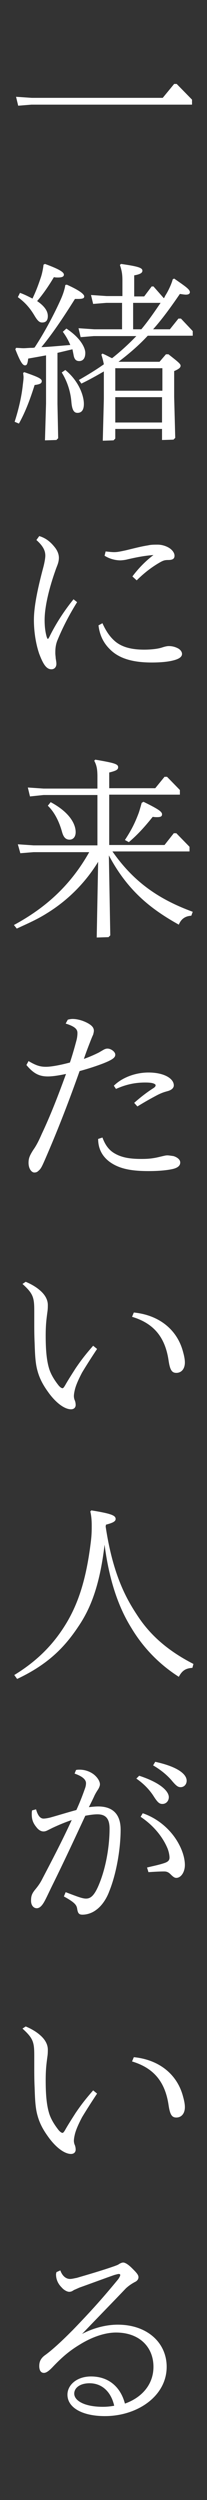 <?xml version="1.0" encoding="utf-8"?>
<!-- Generator: Adobe Illustrator 22.1.0, SVG Export Plug-In . SVG Version: 6.00 Build 0)  -->
<svg version="1.1" id="レイヤー_1" xmlns="http://www.w3.org/2000/svg" xmlns:xlink="http://www.w3.org/1999/xlink" x="0px"
	 y="0px" viewBox="0 0 58 700" style="enable-background:new 0 0 58 700;" xml:space="preserve">
<rect x="0" y="0" width="58" height="700" fill="#333333" stroke="none"/>
<style type="text/css">
	.st0{fill:#FFFFFF;}
</style>
<g>
	<path class="st0" d="M53.7,29.3H8.8l-3.7,0.3l-0.6-2.5l4.4,0.3h36.7l3.2-3.9h0.7l4.3,4.4V29.3z"/>
	<path class="st0" d="M6.8,104.2c3.7,1.3,4.9,1.8,4.9,2.5c0,0.6-0.4,0.9-2,1.1c-1.2,3.8-2.5,7.4-4.4,10.8l-1.2-0.5
		c1.2-3.7,2-7.4,2.3-10.4c0.1-0.8,0.2-1.5,0.2-2.1c0-0.4-0.1-0.8-0.1-1.2L6.8,104.2z M18.7,79.7c3.6,1.6,4.9,2.7,4.9,3.3
		c0,0.5-0.4,0.7-1.7,0.7H21c-3.5,5.6-6.5,10-9.4,13.5c2.7-0.1,5.4-0.4,8.1-0.6c-0.5-1.2-1.2-2.5-2.1-3.7l1-0.9
		c4.1,2.7,5.3,5.5,5.3,6.8c0,1.8-0.9,2.3-1.7,2.3c-0.9,0-1.4-0.5-1.6-1.8c-0.1-0.5-0.2-1-0.3-1.5l-4.2,1v14.3l0.2,9.6l-0.5,0.5
		l-3.2,0.1l0.3-10.3V99.5c-1.6,0.3-3.3,0.6-5,0.9c-0.2,1.6-0.4,1.9-0.9,1.9c-0.7,0-1.4-1.2-2.7-4.5l0.2-0.4c0.7,0,1.4,0.1,2.1,0.1
		c0.7,0,1.4-0.1,2.2-0.1c0.3,0,0.6,0,0.9-0.1c2.9-4.4,5.6-9.6,7.3-13.4c0.5-1.1,1.1-2.7,1.3-4.1L18.7,79.7z M5.6,82
		c1.4,0.5,2.5,1.1,3.5,1.6c1.1-2.3,1.7-4,2.4-6.1c0.3-0.9,0.6-2.4,0.7-3.4l0.4-0.2c4.4,1.6,5.3,2.4,5.3,3c0,0.6-0.6,0.8-1.7,0.8
		c-0.3,0-0.7,0-1.1-0.1c-1.3,2.2-2.9,4.6-4.7,6.7c2.2,1.5,3,2.9,3,4.2s-0.6,1.8-1.6,1.8c-0.7,0-1.2-0.4-2-1.7
		C8.8,86.9,7.5,85,5,83.2L5.6,82z M18.3,103.6c3.7,3,5.2,7.1,5.2,9.5c0,1.5-0.5,2.5-1.8,2.5c-0.8,0-1.5-0.5-1.7-3.1
		c-0.2-2.5-1-5.5-2.7-8.2L18.3,103.6z M44.7,101.3l1.8-2.1h0.7c2.8,2.2,3.4,2.7,3.4,3.2c0,0.5-0.4,0.9-1.8,1.5v7.3l0.3,11.4
		l-0.5,0.5l-3.2,0.1v-3.1H32.3v2.7l-0.5,0.5l-3,0.1l0.3-11.7V104c-1.9,1.1-4,2.3-6.3,3.4l-0.7-1c2.6-1.5,4.9-2.9,7-4.4
		c-0.2-1-0.4-1.8-0.7-2.7l0.3-0.3c1,0.4,1.8,0.9,2.7,1.3c2.4-1.9,4.7-4,6.8-6.2H26.3l-3.7,0.3l-0.6-2.5l4.4,0.3h7.8v-7.4h-4.4
		l-3.7,0.3l-0.6-2.5l4.4,0.3h4.4v-4.4c0-1.8-0.2-2.8-0.7-4.3l0.3-0.3c4.9,0.7,6,1.1,6,1.9c0,0.6-0.6,1-2.3,1.3V83h2.8l2.1-2.8H43
		l2.9,3.3c0.2-0.2,0.3-0.5,0.4-0.7c0.9-1.4,1.8-3.4,2.1-4.6l0.4-0.2c3,2.1,4.4,3,4.4,3.8c0,0.4-0.3,0.7-1.1,0.7
		c-0.4,0-1-0.1-1.7-0.2c-2.6,3.8-5,7.1-7.5,9.9h4.7l2.4-3h0.7l3.3,3.5V94H41.4c-2.5,2.7-5.3,5.1-8.2,7.3H44.7z M45.4,103.1H32.3v6.3
		h13.2V103.1z M45.4,118.3v-7.1H32.3v7.1H45.4z M37.3,84.8v7.4h2.3c2-2.4,3.7-4.9,5.4-7.4H37.3z"/>
	<path class="st0" d="M11,150.1c2,0.6,3.3,1.8,4.4,3.2c0.7,0.9,1.1,1.9,1.1,2.9c0,0.5-0.1,1.1-0.3,1.7c-0.2,0.6-0.4,1-0.7,1.9
		c-1.6,4.5-3,9.9-3,13.8c0,1.9,0.2,3.4,0.6,4.8c0.1,0.2,0.2,0.5,0.3,0.5s0.3-0.3,0.4-0.5c1.8-3.7,4.2-7.4,6.8-10.6l1,0.8
		c-2.8,4.5-4.5,8.2-5.6,10.9c-0.5,1.4-0.5,2.5-0.5,3.4c0,0.5,0.1,1,0.1,1.4c0.1,0.6,0.2,1.1,0.2,1.6c0,0.8-0.5,1.5-1.4,1.5
		c-1.5,0-2.4-1.7-3.4-4.3c-1-2.9-1.5-6.4-1.5-9.5c0-4,1.2-9.4,2.7-15c0.3-1.2,0.5-2.4,0.5-3c0-1.4-0.6-2.7-2.5-4.4L11,150.1z
		 M28.7,174.5c0.9,2,2,3.8,3.7,5.2c2,1.6,4.7,2.2,8,2.2c1.8,0,3.8-0.2,5-0.6c0.6-0.2,1.3-0.4,1.9-0.4c0.9,0,1.7,0.2,2.5,0.6
		c0.6,0.3,1.2,0.9,1.2,1.6c0,0.9-1,1.5-2.8,1.9c-1.3,0.3-3.2,0.5-5.7,0.5c-5.7,0-9.4-1.3-11.8-3.8c-1.8-1.8-2.8-4-3.1-6.6
		L28.7,174.5z M37.1,161.4c1.8-2.4,3.7-4.3,5.9-6c-2.5,0.2-4.6,0.6-7.2,1.2c-0.7,0.2-1.7,0.3-2.1,0.3c-1.3,0-3-0.4-4.4-1.3l0.3-1.2
		c0.9,0.1,1.7,0.2,2.4,0.2c0.9,0,1.8-0.2,3.2-0.5c2.1-0.5,4.3-1.1,6.3-1.4c0.8-0.2,1.7-0.2,2.7-0.2c1,0,2.1,0.3,3,0.8
		c0.9,0.5,1.7,1.4,1.7,2.3s-0.6,1.2-1.8,1.2c-1.1,0-1.5,0.2-2.7,0.9c-2,1.2-4,2.7-6.1,4.8L37.1,161.4z"/>
	<path class="st0" d="M30.9,261.9l-0.5,0.5l-3.3,0.1l0.4-21.2c-3.6,5.9-8.6,10.9-14.5,14.5c-2.7,1.7-5.5,2.9-8.3,4.2L3.9,259
		c8.3-4.5,15.6-10.6,21.1-20.4H9.4l-3.7,0.3L5,236.4l4.4,0.3h17.9v-14.1H12.2L8.4,223l-0.6-2.5l4.4,0.3h15.1v-3.3
		c0-2.1-0.2-3.2-0.9-4.5l0.3-0.3c5.2,0.9,6.4,1.2,6.4,2.1c0,0.7-0.5,1-2.5,1.5v4.4h12.9l2.6-3.2h0.7l3.6,3.7v1.3H30.6v14.1h15.5
		l2.6-3.3h0.7l3.7,3.8v1.3H31.5c6,8.6,13,13.4,22.5,16.9l-0.4,1.1c-1.8,0.1-2.9,1-3.5,2.5c-7.7-4.3-14.3-9.4-19.6-19.4L30.9,261.9z
		 M14.2,224.6c5.4,2.9,7,6.2,7,8.4c0,1.3-0.7,2.1-1.7,2.1c-1.1,0-1.7-0.7-2.1-2.1c-0.7-2.6-2-5.5-4-7.4L14.2,224.6z M40.2,224.5
		c4.3,2.1,5.2,2.8,5.2,3.5c0,0.6-0.4,0.8-1.4,0.8c-0.3,0-0.7,0-1.2-0.1c-2.1,2.6-4,4.8-6.7,7.1l-1.1-0.6c1.7-2.6,2.7-4.5,3.8-7.4
		c0.2-0.5,0.6-1.9,0.9-3L40.2,224.5z"/>
	<path class="st0" d="M19,285.5c0.4-0.1,0.9-0.2,1.3-0.2c1.6,0,3.3,0.6,4.5,1.3c1,0.6,1.5,1.2,1.5,2c0,0.3-0.1,0.7-0.2,1.1
		c-0.2,0.4-0.4,0.9-0.6,1.4c-0.7,1.8-1.3,3.3-2,5.4c1.4-0.5,2.8-1.1,4.2-1.8l1.2-0.7c0.5-0.3,0.9-0.4,1.2-0.4c1,0,2.2,0.9,2.2,1.7
		c0,0.8-0.7,1.4-3.5,2.5c-2.1,0.8-4.3,1.5-6.5,2.1c-2.8,7.9-5.7,15.5-9.1,23.4c-1.5,3.5-1.7,3.9-2.4,4.5c-0.3,0.3-0.6,0.5-1.2,0.5
		c-0.7,0-1.6-1-1.6-2.7c0-1.3,0.3-2,1.3-3.6c1-1.4,1.7-2.9,2.4-4.5c2.4-5.1,4.4-10.2,6.8-16.8c-1.9,0.4-3.7,0.7-5.1,0.7
		c-2.4,0-4-0.8-6-3.2l0.6-1.1c2.2,1.3,3.3,1.6,4.9,1.6c1.5,0,4.1-0.5,6.7-1.2c0.8-2.4,1.4-4.6,1.8-6.1c0.3-1.1,0.3-1.9,0.3-2.2
		c0-1-0.7-1.8-3.3-2.6L19,285.5z M28.7,318.5c0.7,1.9,1.7,3.5,3.5,4.5c2.1,1.2,4.5,1.5,7.4,1.5c1.8,0,3.2-0.1,5.2-0.6
		c1.3-0.3,1.6-0.4,2.1-0.4c0.4,0,1,0.1,1.7,0.2c0.7,0.2,1.9,0.8,1.9,1.8c0,1-0.9,1.6-2.5,1.9c-1.5,0.3-3.7,0.5-6.4,0.5
		c-5,0-8.3-0.7-10.9-2.6c-2-1.5-3.2-3.6-3.2-6.4L28.7,318.5z M37.6,308.8c1.8-1.6,3.6-3,5.5-4.2c0.4-0.3,0.5-0.5,0.5-0.7
		c0-0.2-0.1-0.3-0.3-0.4c-0.5-0.3-1.4-0.4-2.6-0.4c-2.5,0-5.1,0.4-8.2,1.8l-0.6-0.9c2.2-2.2,5.9-3.7,9.7-3.7c4.4,0,7.1,1.7,7.1,3.6
		c0,0.7-0.6,1.3-1.7,1.6c-1.1,0.3-1.7,0.5-2.9,1.1c-1.7,0.9-3.5,1.9-5.6,3.2L37.6,308.8z"/>
	<path class="st0" d="M7.2,358.9c1.7,0.7,3.1,1.6,4,2.4c1.4,1.2,2.2,2.6,2.2,4.1c0,0.4,0,1.1-0.1,1.8c-0.3,2.2-0.5,3.8-0.5,6.8
		c0,3.5,0.2,6.6,0.9,9c0.5,1.8,1.6,3.5,2.7,4.9c0.5,0.6,0.9,0.8,1.1,0.8s0.4-0.2,0.8-0.9c0.5-0.9,1.3-2.2,2.9-4.7
		c1.7-2.5,2.9-4,4.9-6.3l1.1,0.9c-1.4,2.1-3,4.6-4.2,6.6c-1,1.9-1.7,3.5-2,4.7c-0.2,0.8-0.3,1.5-0.3,1.9s0.1,0.9,0.3,1.3
		c0.1,0.3,0.2,0.7,0.2,1.2c0,0.7-0.5,1.2-1.3,1.2c-1.7,0-4-1.6-6.1-4.4c-1.4-1.9-2.6-3.8-3.3-6.4c-0.6-2.1-0.7-4.7-0.8-7.8
		c-0.1-2.1-0.1-4.1-0.1-5.7v-3.3c0-3.7-0.3-4.8-3.3-7.5L7.2,358.9z M37.5,367.5c7,0.7,12,4.7,13.7,10.7c0.4,1.4,0.6,2.4,0.6,3.3
		c0,1.7-0.9,2.9-2.4,2.9c-1.3,0-1.8-0.9-2.2-3.7c-1-6.4-4.2-10.2-10.2-12L37.5,367.5z"/>
	<path class="st0" d="M29.6,427.4c2.1,14.1,6.1,20.7,9,25.1c3.3,5,8,9.5,15.6,13.4l-0.3,1.1c-1.9,0.1-2.9,0.8-3.8,2.5
		c-5.8-3.7-10.2-8.5-13.3-13.7c-2.8-4.5-6-11.6-7.5-23.3c-1.4,12-4.2,18.3-7.4,23c-3.8,5.7-8.4,10.5-17.1,14.6L4,469
		c7.2-4.4,11.7-9.5,15-15.2c3.2-5.6,5.3-12.3,6.5-22.5c0.2-1.7,0.2-3,0.2-4.2c0-1.4-0.1-2.7-0.4-3.9l0.3-0.3
		c5.5,0.9,6.8,1.4,6.8,2.4c0,0.7-0.8,1.1-2.7,1.6L29.6,427.4z"/>
	<path class="st0" d="M21.3,495.6c0.3-0.1,0.7-0.1,1-0.1c1.5,0,2.8,0.5,3.8,1.2c1.1,0.8,1.9,2,1.9,2.9c0,0.4-0.2,0.9-0.5,1.4
		c-0.4,0.6-0.7,1.1-1,1.7c-0.4,0.9-0.9,1.9-1.6,3.3c0.9-0.1,1.8-0.2,2.6-0.2c4.3,0,6.3,2.4,6.3,6.5c0,5.1-1.1,12.1-3.2,17.3
		c-0.7,1.9-2,4-3.7,5.2c-1.2,0.9-2.6,1.3-3.8,1.3c-1,0-1.3-0.4-1.5-1.8c-0.2-0.9-0.6-1.6-3.7-3.3l0.5-1.2c3.4,1.3,4.7,1.8,5.7,1.8
		c1.2,0,2.2-0.7,3.4-3.4c2.2-5,3.2-11.3,3.2-16.2c0-2.7-1-4-3.4-4c-1.1,0-2.3,0.2-3.4,0.4c-3.2,6.9-6,12.9-8.9,18.8
		c-1.1,2.2-1.9,4-2.5,5.1c-0.6,1.1-1.3,2-2.2,2c-0.8,0-1.6-0.7-1.6-2.1c0-1.3,0.2-2,1.3-3.3c0.9-1.1,1.4-1.9,1.9-2.9
		c2.5-4.8,5.4-10.3,8.2-16.4c-1.8,0.6-3.7,1.4-5.4,2.2l-1.2,0.6c-0.4,0.2-0.8,0.4-1.3,0.4c-0.7,0-1.4-0.4-2-1.2
		c-0.9-1.1-1.3-2.1-1.3-3.6c0-0.4,0-0.7,0.1-1.1l1.1-0.3c0.5,1.8,1.2,2.6,2.1,2.6c0.4,0,1.1-0.1,1.9-0.3c2.5-0.7,4.7-1.4,7.3-2.1
		c1.1-2.4,1.8-4.3,2.4-6c0.2-0.5,0.3-1.1,0.3-1.5c0-0.8-0.6-1.8-3.2-2.7L21.3,495.6z M39,497.2c6.1,2,8.3,4.4,8.3,6
		c0,1-0.7,1.9-1.8,1.9c-0.9,0-1.4-0.5-2.6-2.4c-1.2-1.8-2.8-3.4-4.7-4.7L39,497.2z M40,507.7c4.9,1.7,8.4,5.3,10.2,8.8
		c0.9,1.7,1.6,3.8,1.6,5.7c0,2-1.1,3.6-2.4,3.6c-0.5,0-0.9-0.3-1.6-1c-0.6-0.6-1.1-0.8-1.8-0.8c-0.4,0-1.6,0-4.4,0.2l-0.4-1.3
		c1.6-0.4,3.2-0.7,4.7-1.2c1.3-0.4,1.6-0.9,1.6-1.6c0-0.4-0.1-1.3-0.5-2.4c-1.2-3-3.7-6.4-7.6-9L40,507.7z M43.5,493.3
		c6.4,1.4,8.8,3.5,8.8,5.3c0,1-0.7,1.8-1.7,1.8c-0.7,0-1.2-0.3-2.6-2c-1.4-1.6-3.2-3-5.1-4.1L43.5,493.3z"/>
	<path class="st0" d="M7.2,567.4c1.7,0.7,3.1,1.6,4,2.4c1.4,1.2,2.2,2.6,2.2,4.1c0,0.4,0,1.1-0.1,1.8c-0.3,2.2-0.5,3.8-0.5,6.8
		c0,3.5,0.2,6.6,0.9,9c0.5,1.8,1.6,3.5,2.7,4.9c0.5,0.6,0.9,0.8,1.1,0.8s0.4-0.2,0.8-0.9c0.5-0.9,1.3-2.2,2.9-4.7
		c1.7-2.5,2.9-4,4.9-6.3l1.1,0.9c-1.4,2.1-3,4.6-4.2,6.6c-1,1.9-1.7,3.5-2,4.7c-0.2,0.8-0.3,1.5-0.3,1.9s0.1,0.9,0.3,1.3
		c0.1,0.3,0.2,0.7,0.2,1.2c0,0.7-0.5,1.2-1.3,1.2c-1.7,0-4-1.6-6.1-4.4c-1.4-1.9-2.6-3.8-3.3-6.4c-0.6-2.1-0.7-4.7-0.8-7.8
		c-0.1-2.1-0.1-4.1-0.1-5.7v-3.3c0-3.7-0.3-4.8-3.3-7.5L7.2,567.4z M37.5,576c7,0.7,12,4.7,13.7,10.7c0.4,1.4,0.6,2.4,0.6,3.3
		c0,1.7-0.9,2.9-2.4,2.9c-1.3,0-1.8-0.9-2.2-3.7c-1-6.4-4.2-10.2-10.2-12L37.5,576z"/>
	<path class="st0" d="M23,653.5c3-1.6,6.6-2.6,10-2.6c8.3,0,13.7,5.1,13.7,11.8c0,8.2-8.2,13.8-17.3,13.8c-6.4,0-10.5-2.4-10.5-6
		c0-2.7,2.6-5.1,6.6-5.1c5,0,8.3,3,9.5,7.6c4.8-1.7,8-5.4,8-10.3c0-5.5-3.9-9.6-10.5-9.6c-2.9,0-6.5,1.1-10.2,3.4
		c-2.8,1.7-4.8,3.4-7.3,6c-1.2,1.3-2,1.9-2.7,1.9c-0.9,0-1.3-0.8-1.3-1.9c0-1.1,0.3-2,1.4-2.9c0.7-0.5,1.6-1.2,2.4-1.9
		c2.1-1.8,4-3.7,5.6-5.3c5.4-5.6,8.5-9.1,12.7-14.2c0.5-0.7,0.6-1.1,0.6-1.2c0-0.2-0.2-0.3-0.4-0.3c-0.2,0-0.6,0.1-1.3,0.3
		c-2.6,0.9-6.6,2.4-9.7,3.5c-0.7,0.3-1.1,0.5-1.6,0.7c-0.4,0.3-0.8,0.5-1.3,0.5c-0.6,0-1.5-0.5-2.1-1.2c-1-1-1.6-2.2-1.6-3.7
		c0-0.2,0.1-0.4,0.1-0.6l1.1-0.5c0.6,1.7,1.7,2.4,2.7,2.4c0.6,0,1.3-0.2,1.9-0.3c3.4-1,7.2-2.1,10.6-3.3c0.5-0.2,0.9-0.3,1.3-0.6
		c0.5-0.3,0.9-0.4,1.1-0.4c0.6,0,1.5,0.6,2.5,1.6c1.1,1.1,1.8,1.8,1.8,2.5c0,0.6-0.4,1.1-1.1,1.4c-0.7,0.4-1.4,0.8-2.4,1.7
		c-3.9,4.1-8.5,8.8-12.4,12.9L23,653.5z M25.1,667.3c-2.7,0-4.3,1.3-4.3,2.9c0,2,2.9,3.7,8,3.7c1.1,0,2.1-0.1,3.2-0.3
		C31.1,669.6,28.5,667.3,25.1,667.3z"/>
</g>
</svg>
